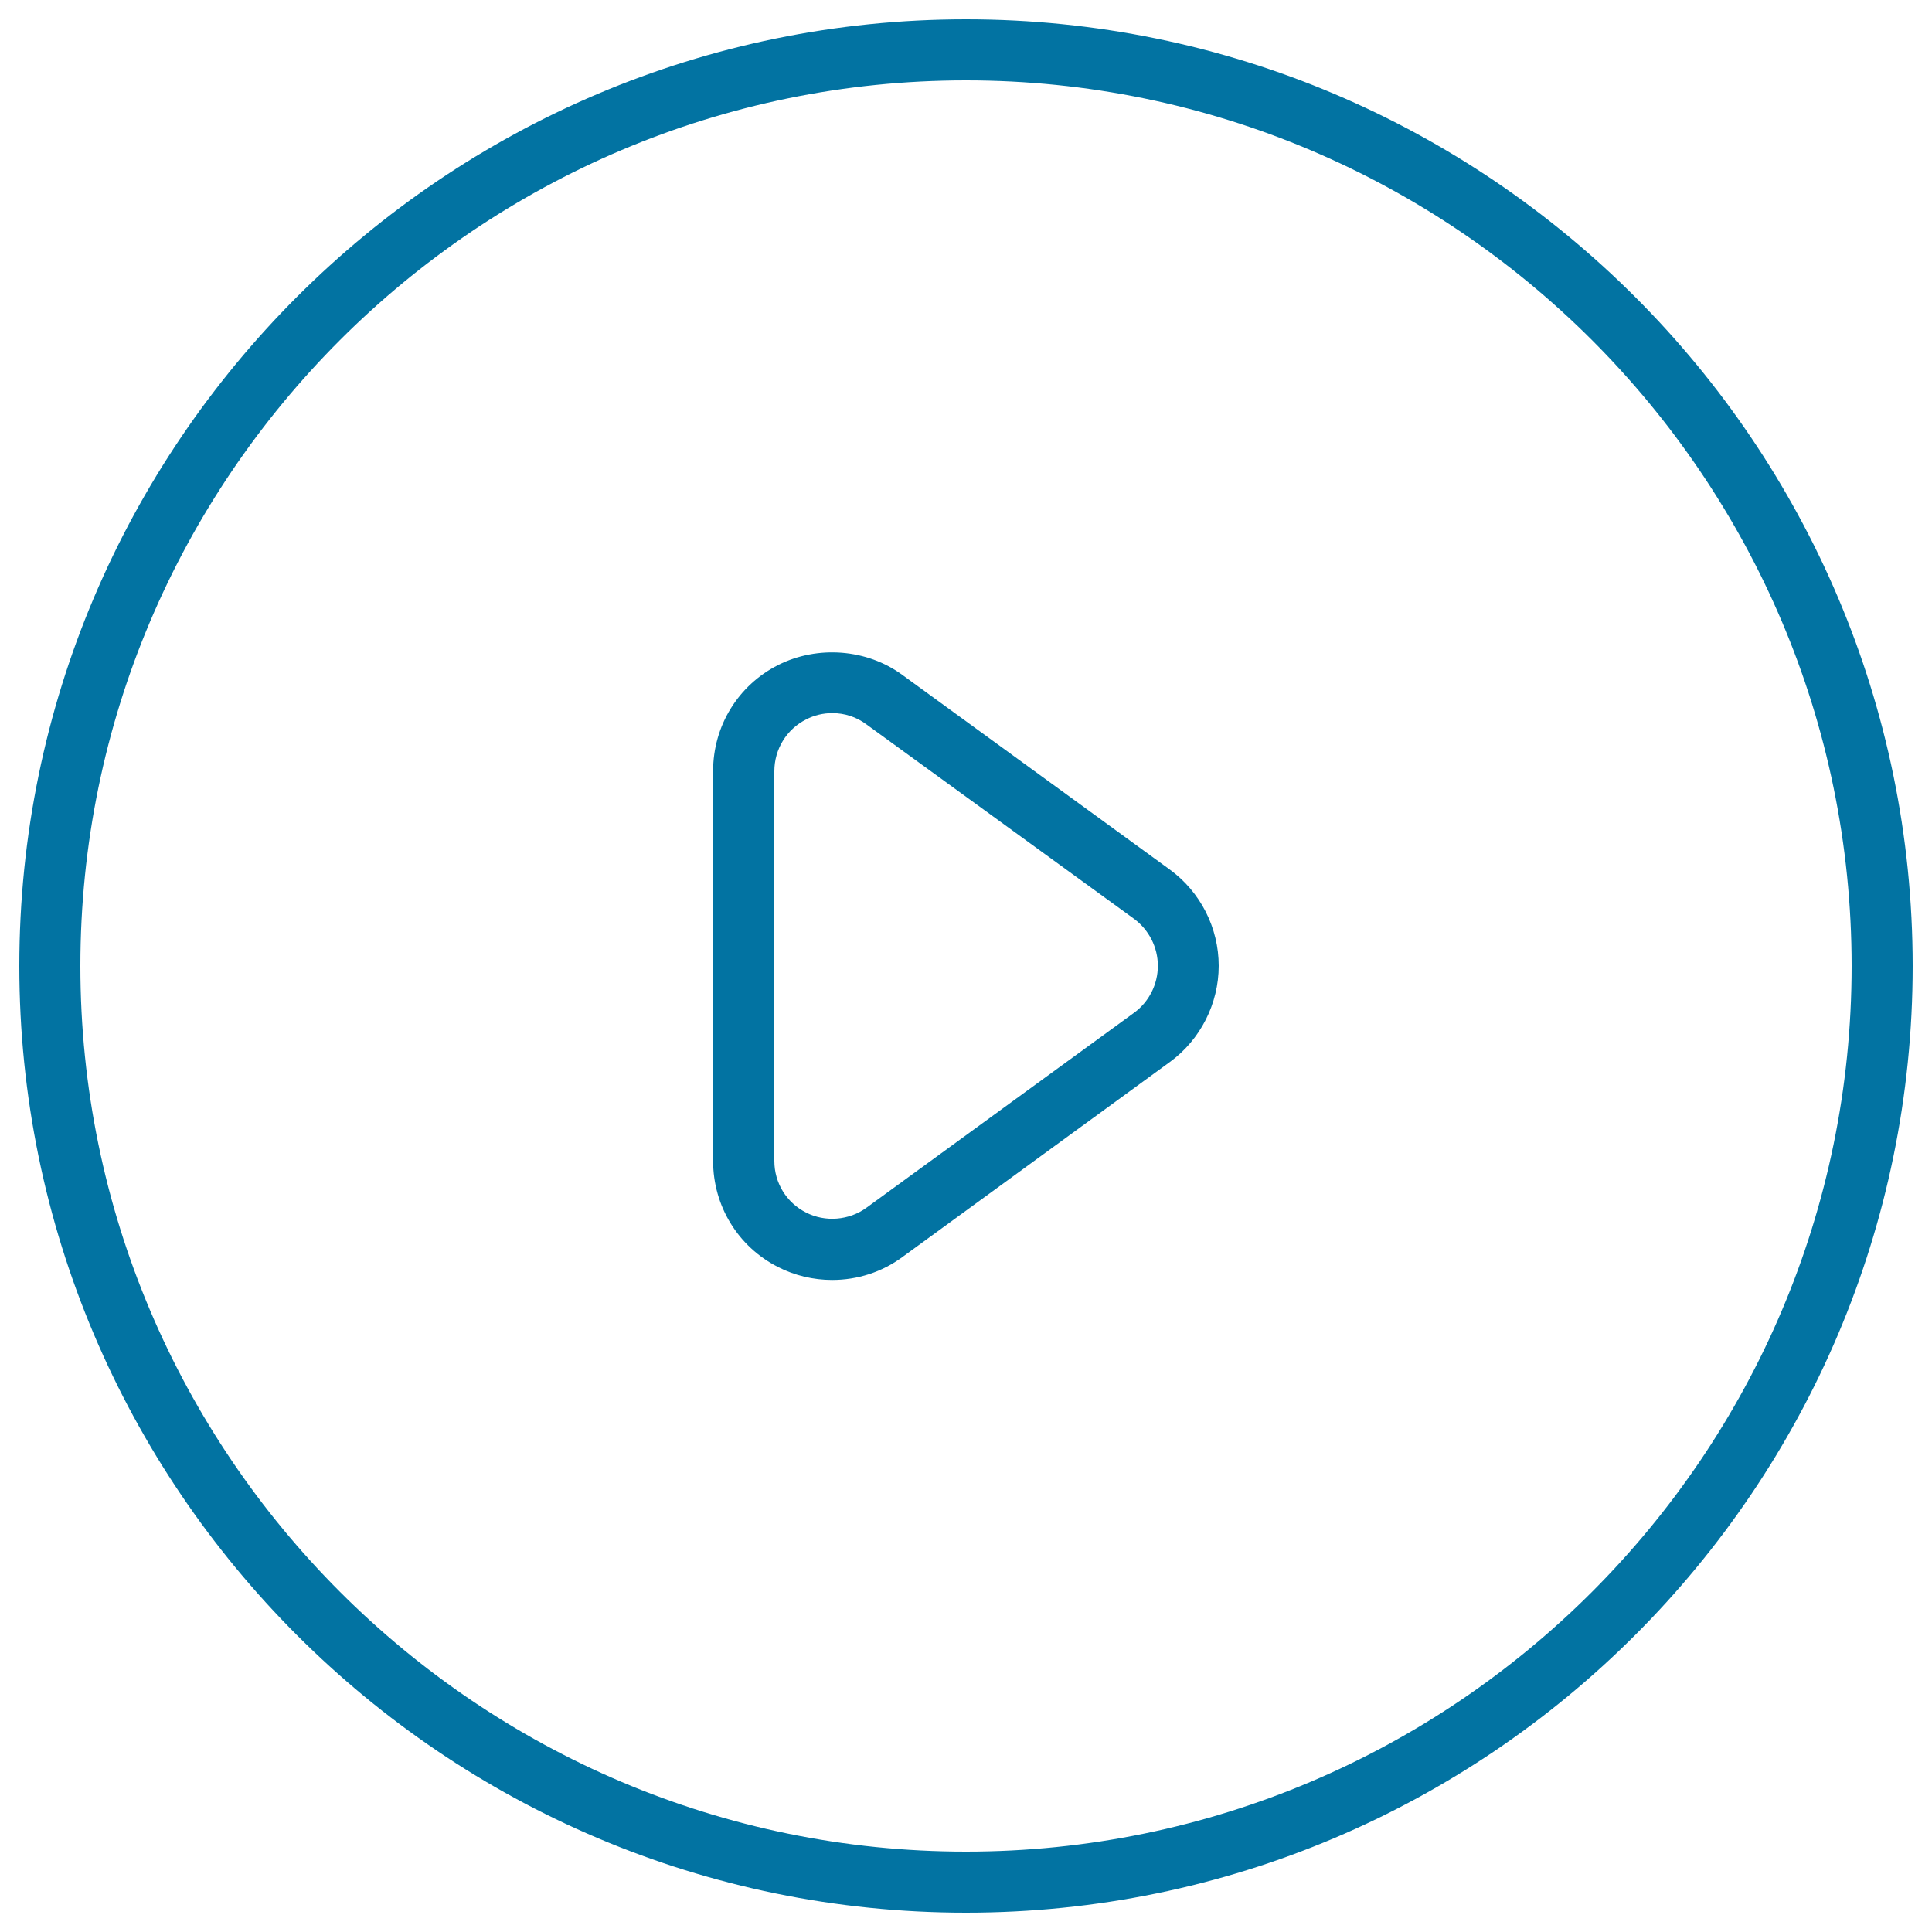 <svg xmlns="http://www.w3.org/2000/svg" viewBox="0 0 1000 1000" style="fill:#0273a2">
<title>Play Button SVG icon</title>
<g><g><path d="M430.7,662.5c-9.7,0-19.4-2.3-28-6.7c-20.7-10.5-33.6-31.6-33.6-54.9V399.1c0-23.3,12.9-44.4,33.7-54.9c20.5-10.3,45.9-8.3,64.2,5.1l138.5,100.8c15.9,11.6,25.3,30.2,25.3,49.8c0,19.6-9.5,38.3-25.3,49.8L467,650.7C456.5,658.4,443.9,662.5,430.7,662.5z M430.8,369.1c-4.7,0-9.4,1.1-13.6,3.3c-10.1,5.1-16.4,15.4-16.4,26.8v201.7c0,11.4,6.3,21.6,16.4,26.7c9.9,5.1,22.3,4.1,31.3-2.5l138.5-100.9c7.7-5.6,12.3-14.7,12.3-24.3c0-9.6-4.6-18.6-12.3-24.3L448.4,374.9C443.3,371.1,437.2,369.1,430.8,369.1z"/></g><g><path d="M500,990C229.8,990,10,770.2,10,500C10,229.8,229.8,10,500,10c270.2,0,490,219.8,490,490C990,770.2,770.2,990,500,990z M500,41.6C247.2,41.6,41.6,247.2,41.6,500c0,252.7,205.6,458.4,458.4,458.4c252.7,0,458.4-205.6,458.4-458.4C958.4,247.2,752.7,41.6,500,41.6z"/></g></g>
</svg>